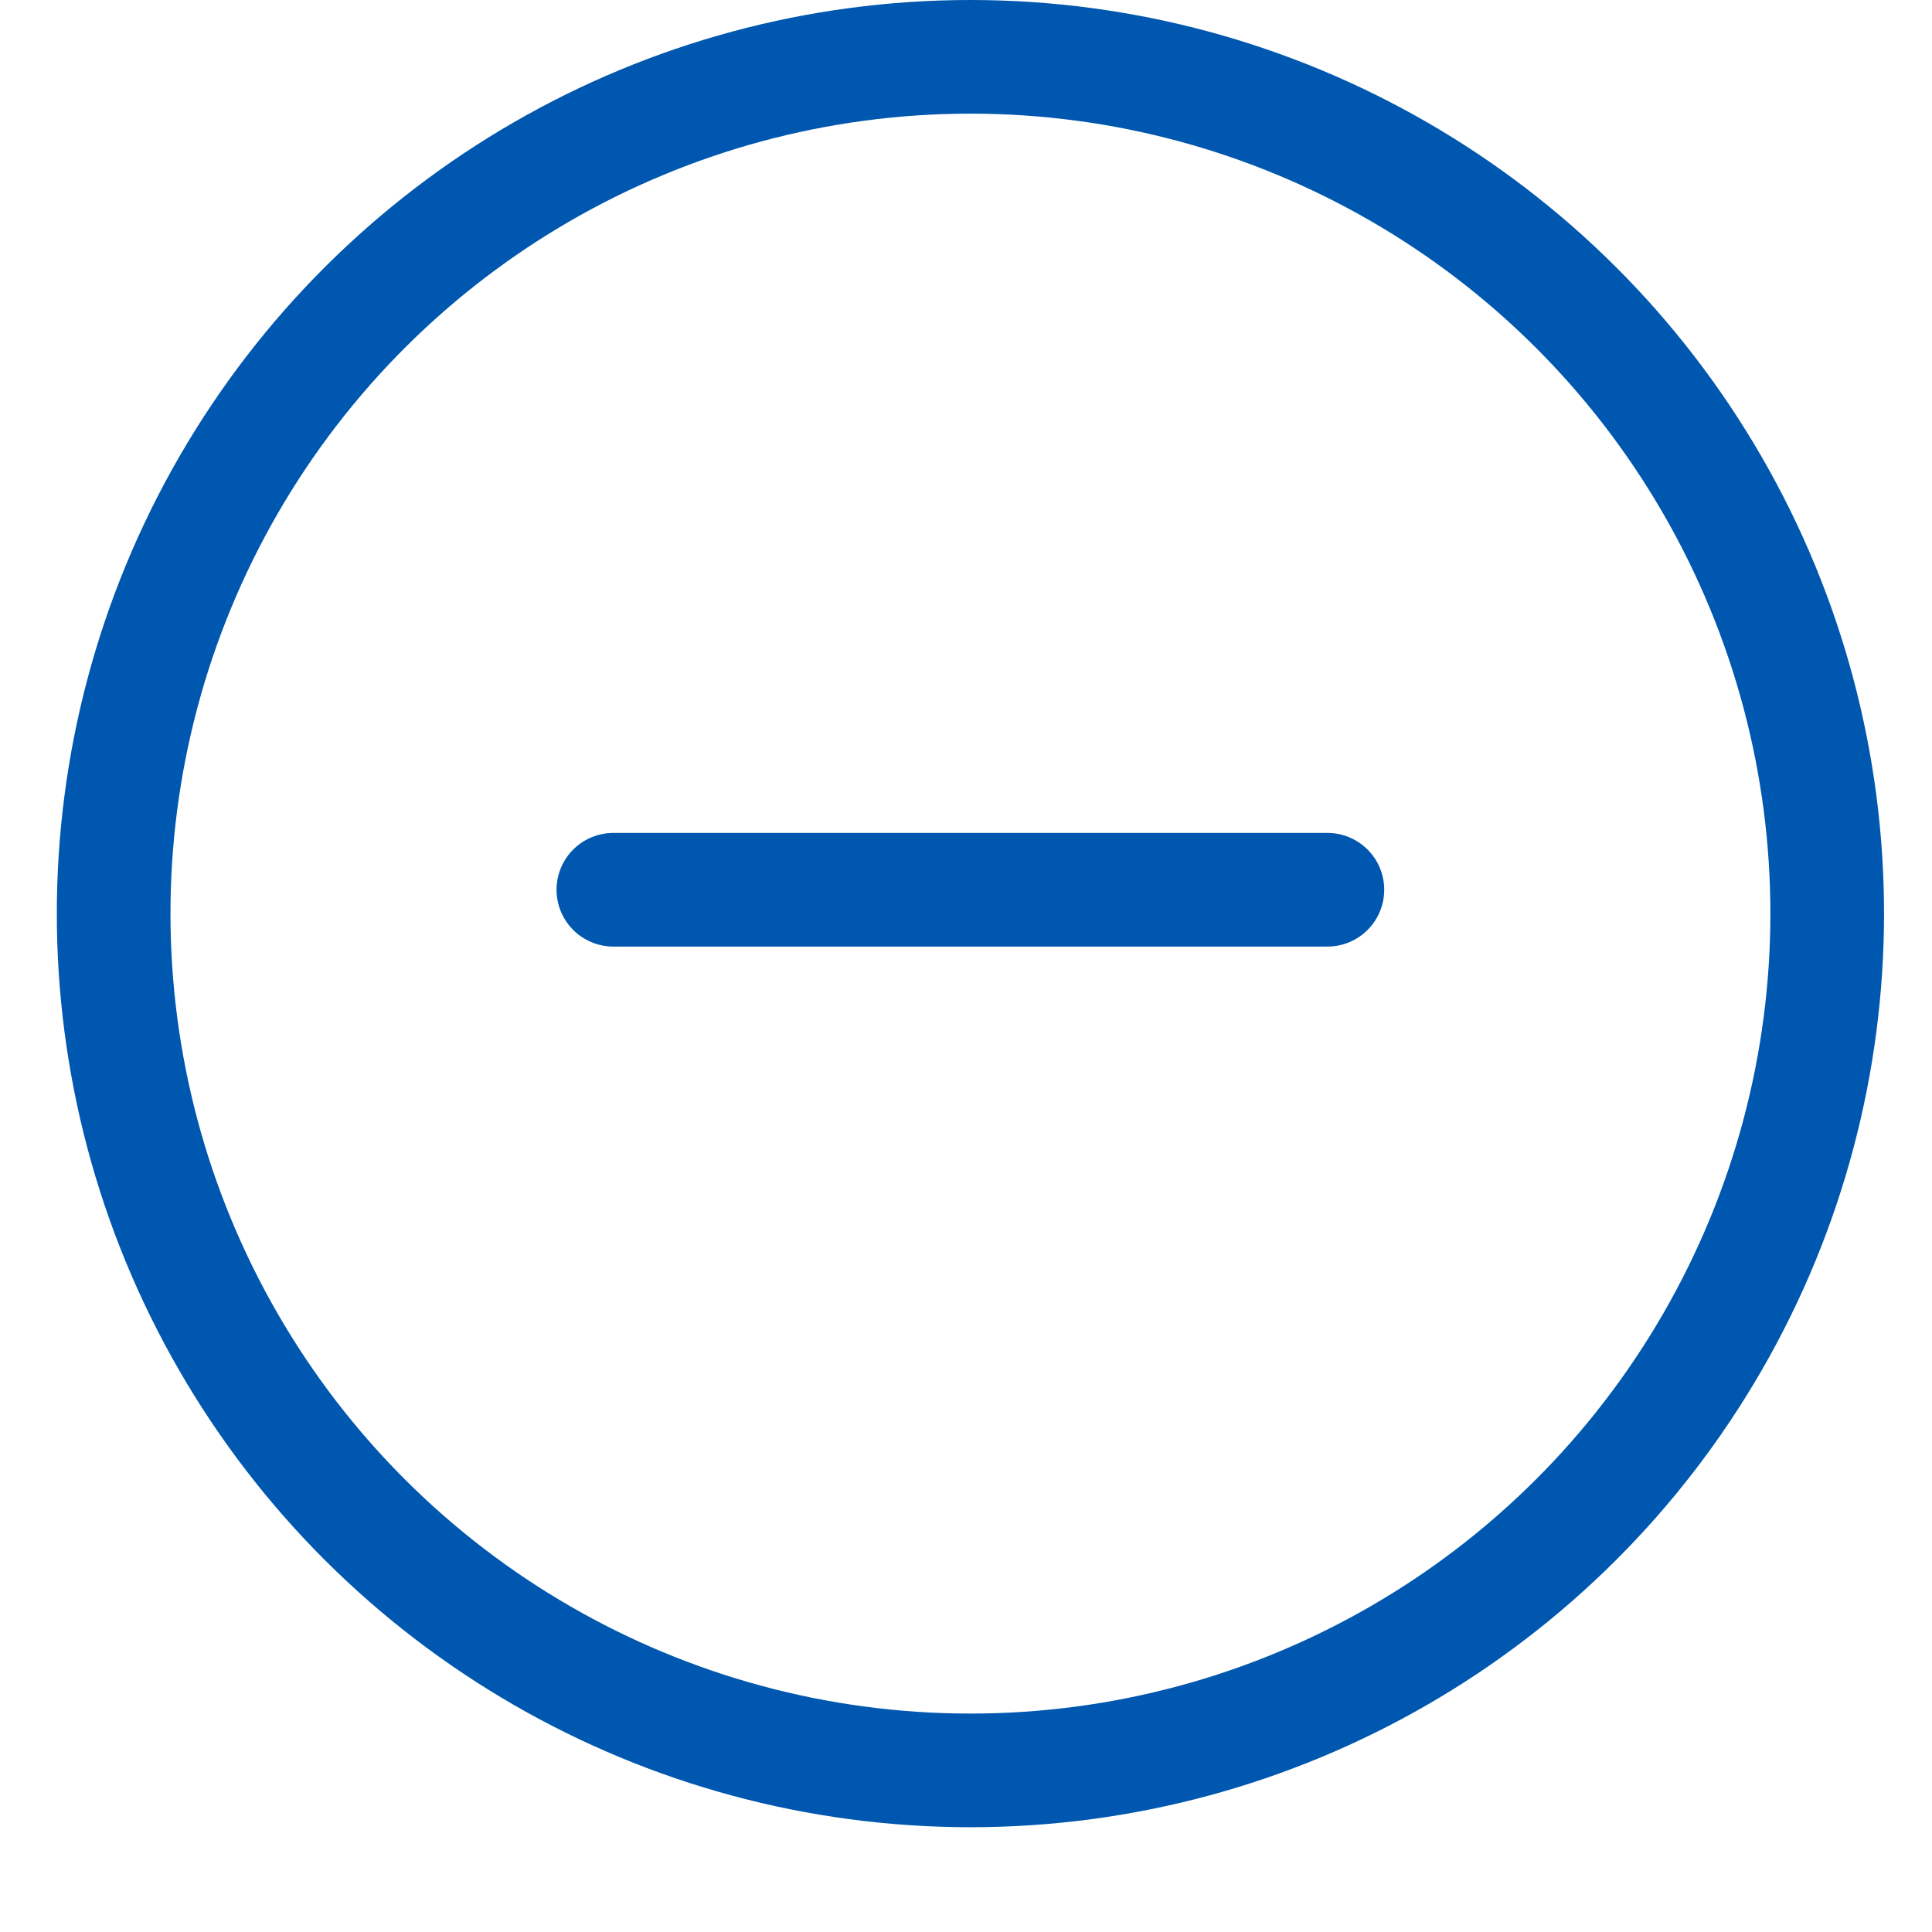 <?xml version="1.0" encoding="UTF-8"?>
<svg width="17px" height="17px" viewBox="0 0 17 17" version="1.1" xmlns="http://www.w3.org/2000/svg" xmlns:xlink="http://www.w3.org/1999/xlink">
    <title>Icon/Minus</title>
    <g id="Explorations" stroke="none" stroke-width="1" fill="none" fill-rule="evenodd">
        <g id="Get-Quote-GBL-Address-expanded" transform="translate(-876, -853)" stroke="#0057AF">
            <g id="Group-5" transform="translate(669, 851)">
                <g id="Group-3" transform="translate(208, 0)">
                    <g id="Icon/Plus" transform="translate(0, 2.5)">
                        <circle id="Oval" transform="translate(7.539, 7.539) rotate(90) translate(-7.539, -7.539) " cx="7.539" cy="7.539" r="7.539"></circle>
                        <g id="Group" transform="translate(4.188, 7.12)" fill="#0057AF" stroke-linecap="round">
                            <path d="M0.209,0.209 L6.492,0.209" id="Combined-Shape"></path>
                        </g>
                    </g>
                </g>
            </g>
        </g>
    </g>
</svg>